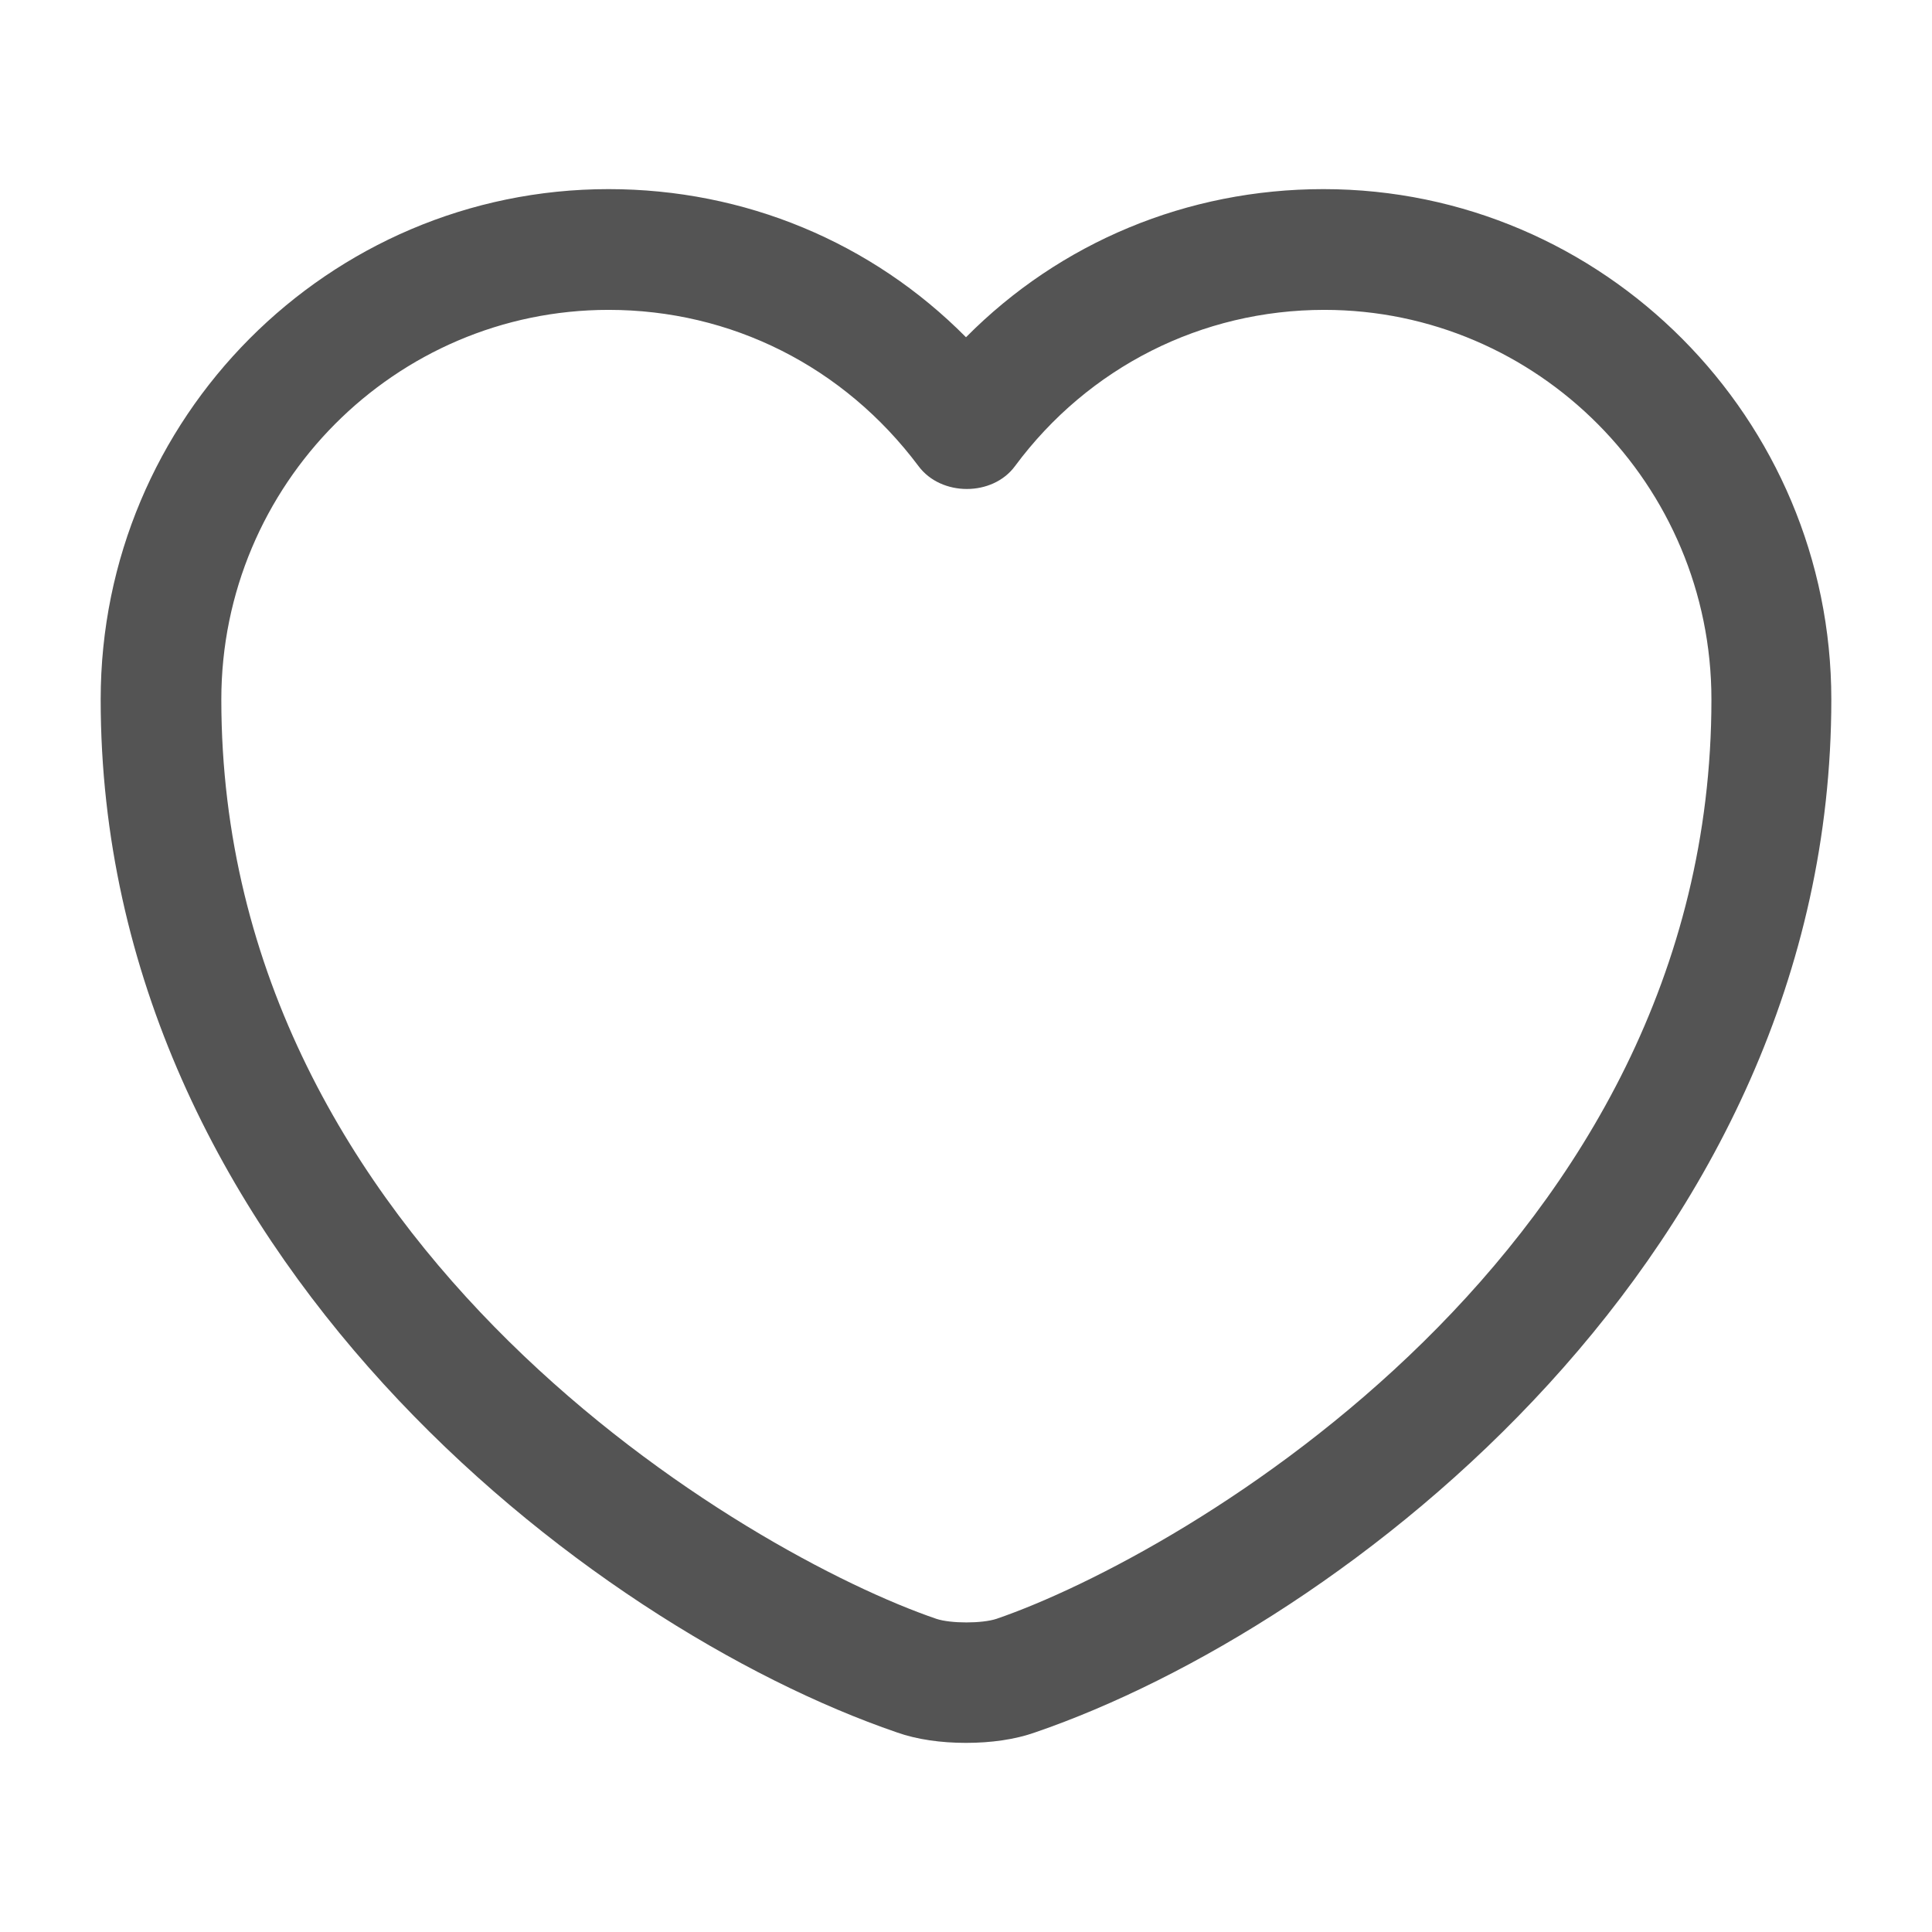 <svg width="18" height="18" viewBox="0 0 18 18" fill="none" xmlns="http://www.w3.org/2000/svg">
<path d="M9 16.238C8.768 16.238 8.543 16.207 8.355 16.14C5.49 15.158 0.938 11.67 0.938 6.517C0.938 3.892 3.06 1.762 5.67 1.762C6.938 1.762 8.123 2.257 9 3.142C9.877 2.257 11.062 1.762 12.33 1.762C14.94 1.762 17.062 3.9 17.062 6.517C17.062 11.678 12.51 15.158 9.645 16.14C9.457 16.207 9.232 16.238 9 16.238ZM5.67 2.887C3.683 2.887 2.062 4.515 2.062 6.517C2.062 11.64 6.99 14.49 8.723 15.082C8.857 15.127 9.15 15.127 9.285 15.082C11.01 14.49 15.945 11.648 15.945 6.517C15.945 4.515 14.325 2.887 12.338 2.887C11.197 2.887 10.14 3.42 9.457 4.342C9.248 4.627 8.768 4.627 8.557 4.342C7.86 3.412 6.81 2.887 5.67 2.887Z" fill="#545454"/>
</svg>
